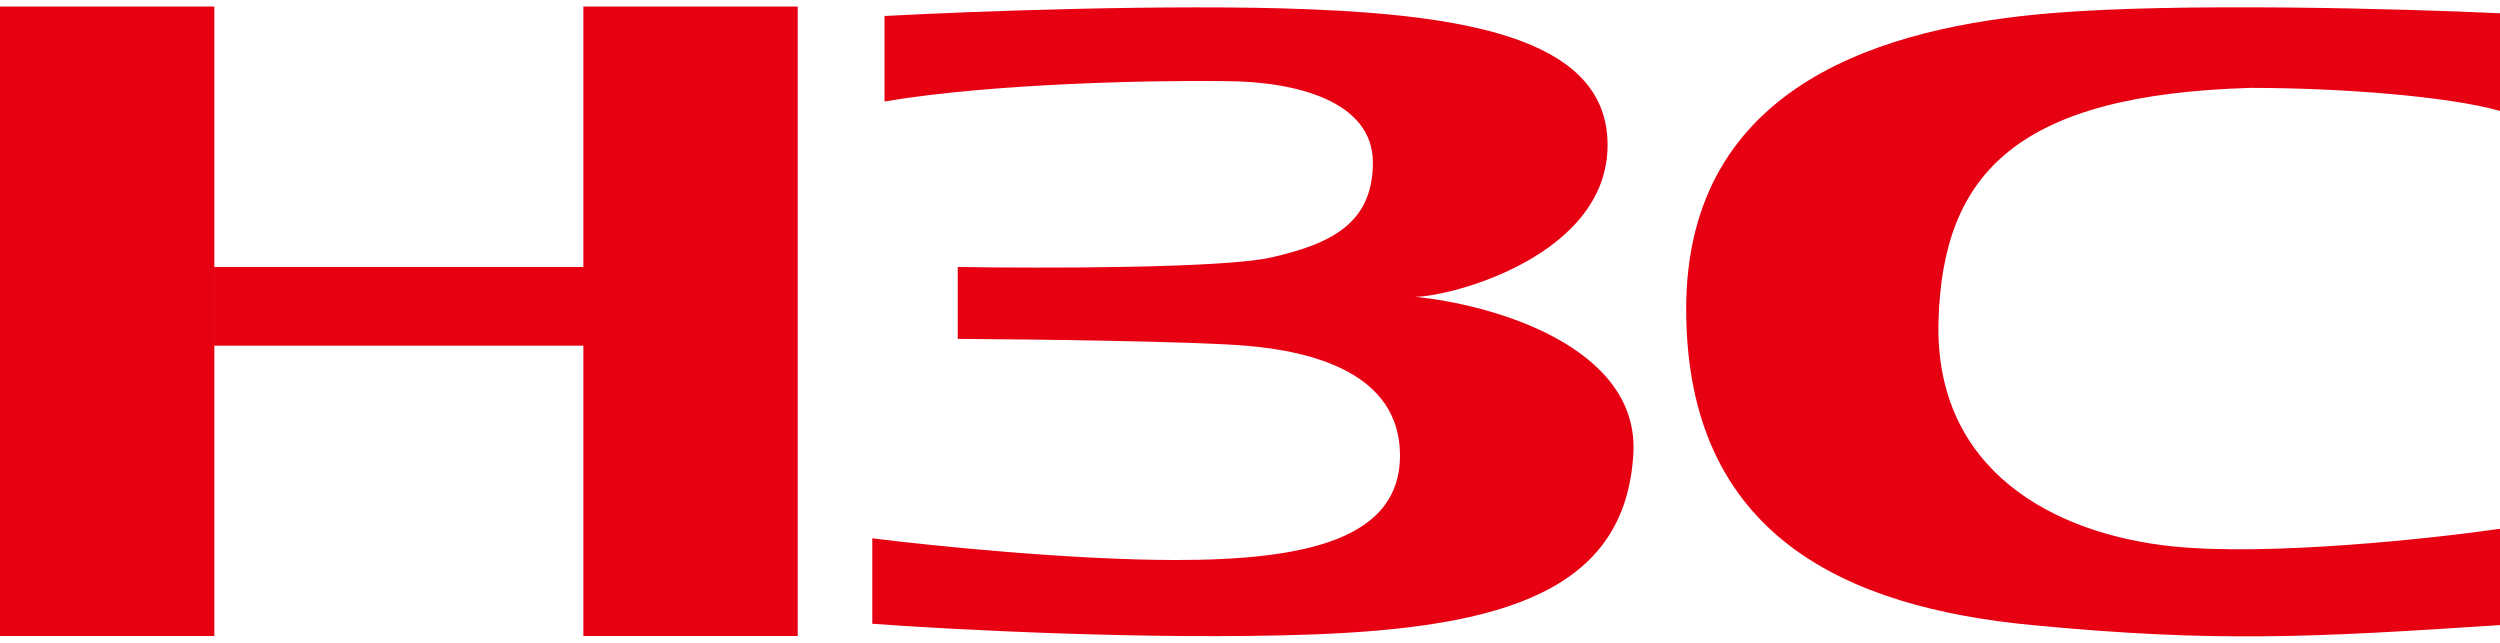<?xml version="1.0" standalone="no"?><!DOCTYPE svg PUBLIC "-//W3C//DTD SVG 1.1//EN" "http://www.w3.org/Graphics/SVG/1.1/DTD/svg11.dtd"><svg t="1763281266167" class="icon" viewBox="0 0 3982 1024" version="1.1" xmlns="http://www.w3.org/2000/svg" p-id="1608" xmlns:xlink="http://www.w3.org/1999/xlink" width="777.734" height="200"><path d="M0 10.382h341.419v1002.61H0V10.382z m929.195 0H1270.613v1002.61H929.195V550.599H341.476V425.244h587.719V10.382zM2082.987 14.677c-219.534-8.619-540.9 3.612-674.162 10.809v136.135c174.592-29.383 432.868-33.849 540.188-32.427 116.708 0 237.71 32.427 237.71 129.678 0 97.223-66.987 129.621-162.076 151.239-76.06 17.294-364.459 17.294-499.143 15.132v114.517c117.419 0.711 373.39 3.897 458.098 10.809 105.87 8.647 246.329 43.236 246.329 175.019 0 131.812-146.944 166.4-356.523 166.4-167.68 0-392.533-23.04-484.039-34.588v136.135c126.066 9.358 441.23 25.913 693.618 17.294 315.477-10.809 505.628-71.31 518.599-287.403 10.382-172.857-227.612-239.132-347.876-250.652 56.178 0 306.83-64.825 306.83-242.005 0-162.048-203.122-205.284-477.554-216.092zM3982.222 21.134c-154.14-7.196-513.394-17.266-717.397 0-254.976 21.618-579.072 108.06-579.072 471.04 0 363.036 257.109 475.392 550.997 503.467 293.86 28.132 447.289 19.484 745.472 0V842.24c-110.194 15.844-368.64 43.662-520.761 28.103-190.151-19.456-380.302-121.003-373.817-358.684 6.485-237.71 127.488-360.875 496.981-371.684 140.459 0 313.316 12.971 397.596 36.75V21.134z" fill="#E60012" p-id="1609" data-spm-anchor-id="a313x.search_index.0.i0.53953a81FD9fKE" class="selected"></path></svg>